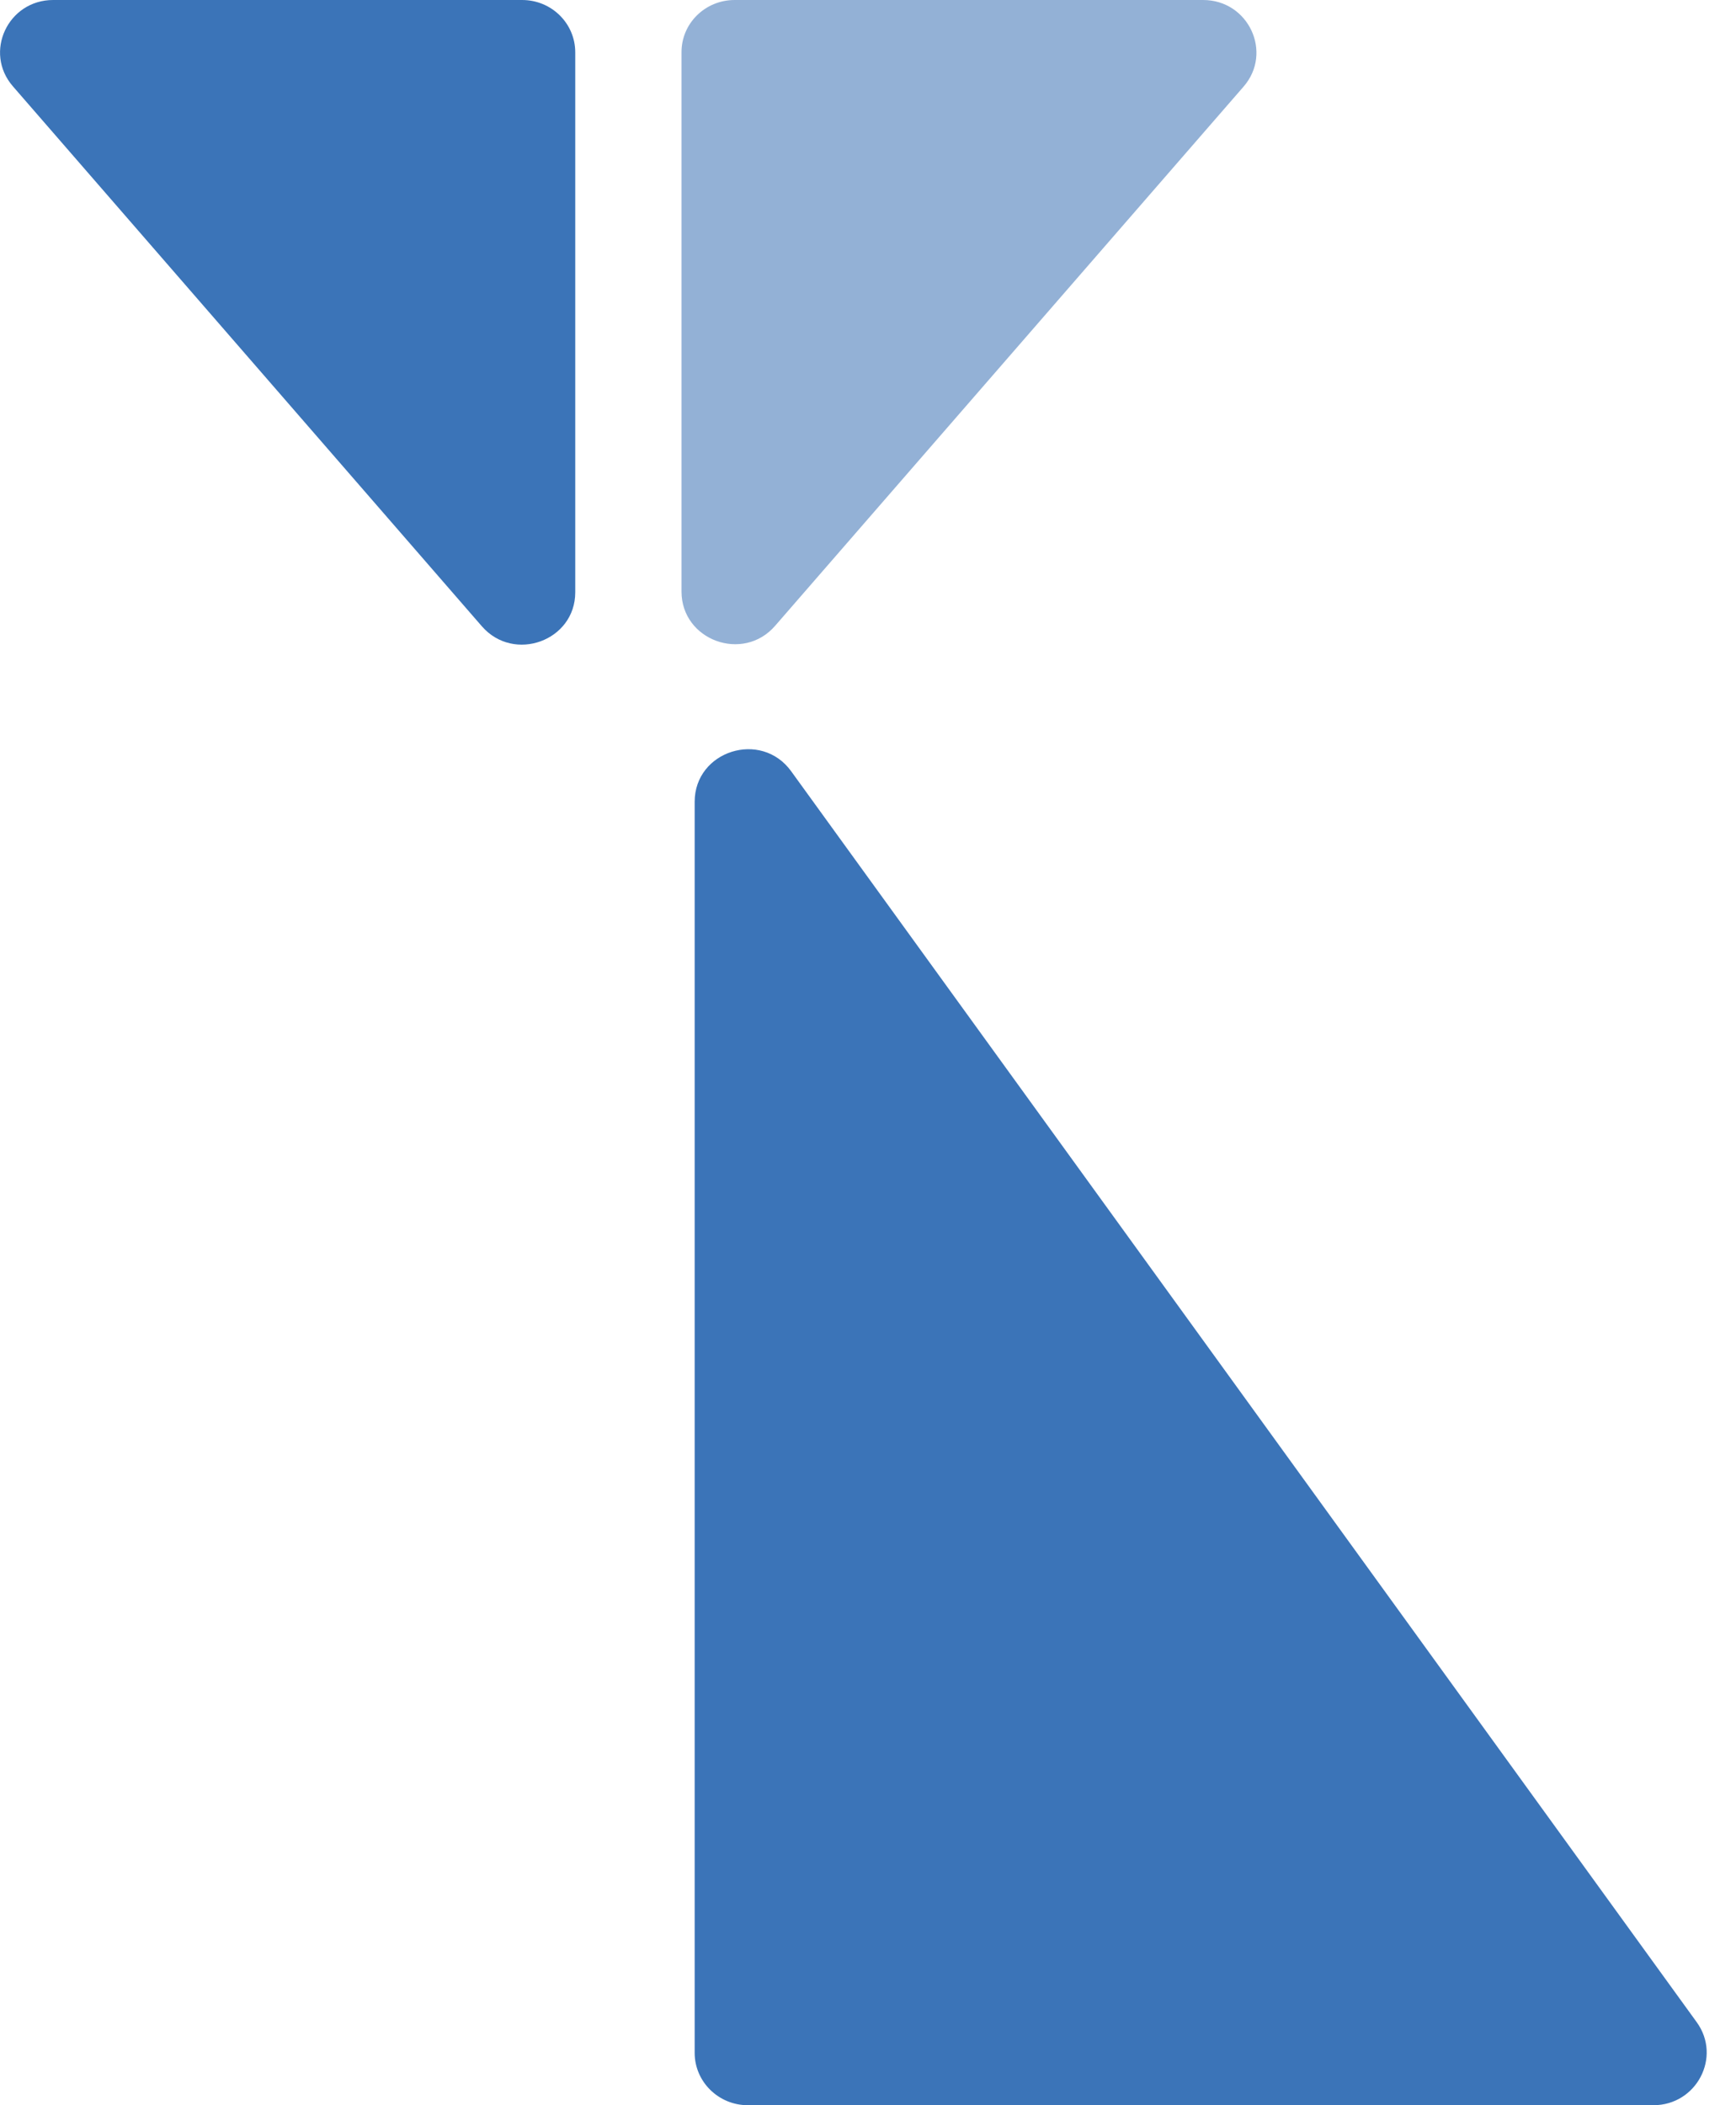 <svg width="33" height="40" viewBox="0 0 33 40" fill="none" xmlns="http://www.w3.org/2000/svg">
<path d="M9.925 0H1.01C0.15 0 -0.315 0.995 0.245 1.64L9.16 11.9C9.77 12.6 10.935 12.175 10.935 11.255V0.995C10.935 0.445 10.485 0 9.925 0Z" fill="#3B74B8"/>
<path d="M14.215 40H31.43C32.25 40 32.73 39.085 32.255 38.425L15.04 14.655C14.47 13.865 13.205 14.265 13.205 15.235V39.005C13.205 39.555 13.66 40 14.215 40Z" fill="#3B74B8"/>
<path d="M13.965 0H22.87C23.735 0 24.2 1 23.64 1.645L14.735 11.89C14.125 12.595 12.955 12.165 12.955 11.24V1C12.95 0.445 13.405 0 13.965 0Z" fill="#93B1D6"/>
</svg>
